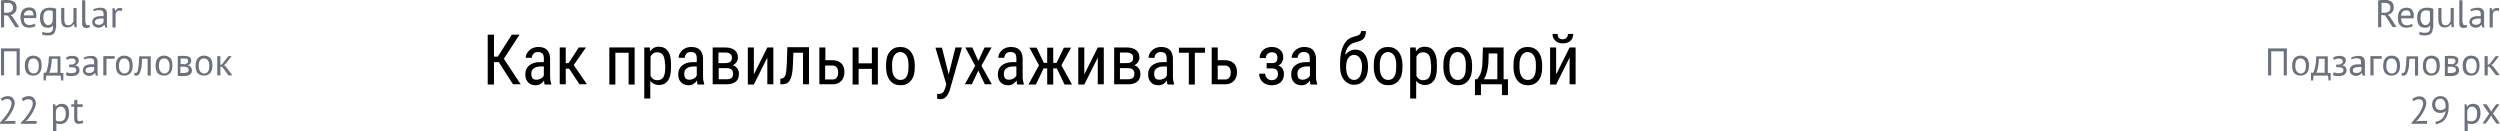 <?xml version="1.0" encoding="UTF-8"?> <!-- Generator: Adobe Illustrator 18.0.0, SVG Export Plug-In . SVG Version: 6.00 Build 0) --> <svg xmlns="http://www.w3.org/2000/svg" xmlns:xlink="http://www.w3.org/1999/xlink" id="Слой_1" x="0px" y="0px" viewBox="0 0 1038 54.5" xml:space="preserve"> <g> <g> <path fill="#6B717E" d="M0.4,0.2c0.4-0.1,0.9-0.1,1.4-0.2C2.3,0,2.8,0,3.2,0c0.5,0,1,0.1,1.4,0.2c0.4,0.1,0.8,0.3,1.2,0.5 s0.6,0.6,0.8,1s0.3,0.9,0.3,1.4c0,0.9-0.2,1.6-0.7,2.1S5.1,6.1,4.4,6.3l0.8,0.6l2.8,4.4H6.4L3.3,6.5L1.7,6.3v5.1H0.4V0.2z M3.2,1.2c-0.1,0-0.3,0-0.4,0c-0.1,0-0.3,0-0.4,0s-0.3,0-0.4,0s-0.2,0-0.3,0v4.1h1.2c0.7,0,1.3-0.2,1.8-0.5 c0.5-0.4,0.7-0.9,0.7-1.7c0-0.6-0.2-1-0.6-1.4C4.5,1.3,4,1.2,3.2,1.2z"></path> <path fill="#6B717E" d="M14.8,10.7c-0.3,0.3-0.7,0.5-1.2,0.6s-1,0.2-1.5,0.2c-0.6,0-1.1-0.1-1.6-0.3C10,11,9.7,10.7,9.4,10.4 C9.1,10,8.9,9.6,8.8,9.1C8.6,8.5,8.5,8,8.5,7.3c0-1.4,0.3-2.4,0.9-3.1c0.6-0.7,1.5-1.1,2.6-1.1c0.4,0,0.7,0,1.1,0.1 c0.4,0.1,0.7,0.2,1,0.5c0.3,0.2,0.5,0.5,0.7,1c0.2,0.4,0.3,1,0.3,1.6c0,0.4,0,0.7-0.1,1.2H9.9c0,0.5,0,0.9,0.1,1.2 c0.1,0.4,0.2,0.7,0.4,0.9c0.2,0.3,0.5,0.4,0.8,0.6c0.3,0.1,0.7,0.2,1.2,0.2c0.4,0,0.7-0.1,1.1-0.2s0.6-0.3,0.8-0.4L14.8,10.7z M12.1,4.3c-0.6,0-1.1,0.2-1.5,0.5C10.2,5.1,10,5.6,9.9,6.4h4c0-0.8-0.2-1.4-0.5-1.7S12.6,4.3,12.1,4.3z"></path> <path fill="#6B717E" d="M23.1,11.7c0,1-0.3,1.8-0.8,2.3c-0.5,0.5-1.4,0.7-2.4,0.7c-0.6,0-1.2,0-1.5-0.1c-0.4-0.1-0.7-0.2-1-0.3 l0.3-1.1c0.2,0.1,0.5,0.2,0.8,0.3c0.3,0.1,0.7,0.1,1.2,0.1c0.4,0,0.8,0,1.1-0.1s0.5-0.2,0.7-0.4c0.2-0.2,0.3-0.4,0.4-0.7 c0.1-0.3,0.1-0.6,0.1-1v-0.8h-0.1c-0.2,0.3-0.5,0.5-0.8,0.7s-0.8,0.2-1.3,0.2c-1.1,0-1.9-0.3-2.4-1c-0.5-0.7-0.8-1.7-0.8-3.1 c0-1.4,0.3-2.4,1-3.1c0.7-0.7,1.6-1.1,2.9-1.1c0.6,0,1.1,0,1.6,0.1c0.4,0.1,0.8,0.2,1.2,0.3V11.7z M19.9,10.4c0.5,0,1-0.1,1.3-0.4 c0.3-0.3,0.5-0.7,0.7-1.3V4.6c-0.4-0.2-1-0.3-1.6-0.3c-0.7,0-1.3,0.2-1.7,0.7c-0.4,0.5-0.6,1.3-0.6,2.3c0,0.4,0,0.9,0.1,1.2 c0.1,0.4,0.2,0.7,0.4,1c0.2,0.3,0.4,0.5,0.6,0.6C19.2,10.3,19.5,10.4,19.9,10.4z"></path> <path fill="#6B717E" d="M26.7,3.3v4.6c0,0.4,0,0.8,0.1,1.1s0.1,0.6,0.2,0.8c0.1,0.2,0.3,0.4,0.5,0.5s0.5,0.2,0.8,0.2 c0.3,0,0.5,0,0.8-0.1c0.2-0.1,0.4-0.2,0.6-0.4c0.2-0.2,0.3-0.3,0.5-0.6c0.1-0.2,0.2-0.4,0.3-0.7V3.3h1.3v5.7c0,0.4,0,0.8,0,1.2 c0,0.4,0.1,0.8,0.1,1.1H31l-0.3-1.3h-0.1c-0.2,0.4-0.6,0.8-1,1s-0.9,0.4-1.6,0.4c-0.4,0-0.8-0.1-1.1-0.2c-0.3-0.1-0.6-0.3-0.8-0.5 c-0.2-0.3-0.4-0.6-0.5-1c-0.1-0.4-0.2-1-0.2-1.6V3.3H26.7z"></path> <path fill="#6B717E" d="M35.6,9.4c0,0.4,0.1,0.6,0.2,0.8s0.3,0.2,0.5,0.2c0.1,0,0.3,0,0.4,0c0.2,0,0.3-0.1,0.5-0.1l0.1,1 c-0.2,0.1-0.4,0.2-0.7,0.2c-0.3,0.1-0.6,0.1-0.8,0.1c-0.5,0-0.9-0.1-1.2-0.4c-0.3-0.3-0.5-0.7-0.5-1.4V0.1h1.3V9.4z"></path> <path fill="#6B717E" d="M38.7,3.9c0.4-0.2,0.9-0.4,1.4-0.5s1.1-0.2,1.7-0.2c0.6,0,1,0.1,1.3,0.2s0.6,0.3,0.8,0.6 c0.2,0.2,0.3,0.5,0.4,0.8s0.1,0.6,0.1,0.9c0,0.6,0,1.3,0,1.9c0,0.6,0,1.2,0,1.7c0,0.4,0,0.8,0,1.1c0,0.4,0.1,0.7,0.2,1h-0.9 l-0.3-1.1h-0.1c-0.1,0.1-0.2,0.3-0.4,0.4c-0.1,0.1-0.3,0.3-0.5,0.4c-0.2,0.1-0.4,0.2-0.7,0.3c-0.3,0.1-0.6,0.1-0.9,0.1 s-0.7-0.1-1-0.2s-0.5-0.3-0.8-0.5c-0.2-0.2-0.4-0.4-0.5-0.7c-0.1-0.3-0.2-0.6-0.2-0.9c0-0.5,0.1-0.9,0.3-1.2 c0.2-0.3,0.5-0.6,0.8-0.8c0.3-0.2,0.8-0.3,1.2-0.4s1-0.1,1.6-0.1c0.1,0,0.3,0,0.4,0s0.3,0,0.4,0c0-0.3,0-0.6,0-0.9 c0-0.6-0.1-1-0.4-1.2c-0.2-0.2-0.7-0.4-1.3-0.4c-0.2,0-0.4,0-0.6,0s-0.4,0.1-0.6,0.1s-0.4,0.1-0.6,0.2s-0.4,0.2-0.5,0.2L38.7,3.9z M41,10.3c0.3,0,0.6,0,0.8-0.1c0.2-0.1,0.4-0.2,0.6-0.3c0.2-0.1,0.3-0.3,0.4-0.4s0.2-0.3,0.2-0.4V7.7c-0.1,0-0.3,0-0.5,0 c-0.2,0-0.3,0-0.5,0c-0.3,0-0.7,0-1,0.1c-0.3,0-0.6,0.1-0.8,0.2c-0.2,0.1-0.4,0.2-0.6,0.4c-0.1,0.2-0.2,0.4-0.2,0.7 c0,0.4,0.1,0.7,0.4,0.9C40.2,10.2,40.6,10.3,41,10.3z"></path> <path fill="#6B717E" d="M50.5,4.6c-0.3-0.1-0.6-0.2-0.9-0.2c-0.5,0-0.8,0.1-1.1,0.4s-0.4,0.6-0.5,1v5.6h-1.3v-8h0.9l0.2,1H48 c0.2-0.4,0.4-0.6,0.7-0.8c0.3-0.2,0.6-0.3,1.1-0.3c0.3,0,0.7,0.1,1,0.2L50.5,4.6z"></path> <path fill="#6B717E" d="M6.9,21.3H1.7v10H0.4V20.1h7.8v11.2H6.9V21.3z"></path> <path fill="#6B717E" d="M10.3,27.3c0-1.4,0.3-2.4,0.9-3.1c0.6-0.7,1.5-1.1,2.6-1.1c0.6,0,1.1,0.1,1.6,0.3c0.4,0.2,0.8,0.5,1.1,0.8 s0.5,0.8,0.6,1.3s0.2,1.1,0.2,1.7c0,1.4-0.3,2.4-0.9,3.1c-0.6,0.7-1.5,1.1-2.6,1.1c-0.6,0-1.1-0.1-1.6-0.3 c-0.4-0.2-0.8-0.5-1.1-0.8c-0.3-0.4-0.5-0.8-0.6-1.3C10.4,28.5,10.3,28,10.3,27.3z M11.7,27.3c0,0.4,0,0.8,0.1,1.2s0.2,0.7,0.4,1 c0.2,0.3,0.4,0.5,0.7,0.7c0.3,0.2,0.6,0.3,1,0.3c1.5,0,2.2-1,2.2-3.1c0-0.4,0-0.8-0.1-1.2c-0.1-0.4-0.2-0.7-0.4-1 c-0.2-0.3-0.4-0.5-0.7-0.7c-0.3-0.2-0.6-0.2-1-0.2C12.4,24.2,11.7,25.3,11.7,27.3z"></path> <path fill="#6B717E" d="M26.3,33.4h-0.9l-0.2-2h-6l-0.2,2h-0.9v-3.2h0.9c0.1-0.1,0.2-0.3,0.3-0.6s0.3-0.7,0.4-1.3 c0.1-0.5,0.3-1.2,0.4-2c0.1-0.8,0.2-1.8,0.2-2.9h4.8v6.9h1.2V33.4z M23.9,30.2v-5.8h-2.4c0,0.4-0.1,0.9-0.1,1.5 c-0.1,0.5-0.1,1.1-0.2,1.6c-0.1,0.5-0.2,1-0.3,1.5c-0.1,0.5-0.3,0.9-0.5,1.2H23.9z"></path> <path fill="#6B717E" d="M28.7,27.8v-1h1.1c0.2,0,0.4,0,0.6-0.1c0.2-0.1,0.4-0.2,0.5-0.3c0.1-0.1,0.3-0.2,0.4-0.4 c0.1-0.2,0.1-0.3,0.1-0.5c0-0.4-0.1-0.7-0.4-0.9c-0.3-0.2-0.7-0.3-1.3-0.3c-0.4,0-0.8,0.1-1.1,0.2c-0.3,0.1-0.6,0.2-0.8,0.4 l-0.4-1c0.3-0.2,0.7-0.3,1.1-0.5s0.9-0.2,1.5-0.2c1.8,0,2.7,0.7,2.7,2c0,0.4-0.1,0.7-0.4,1.1c-0.2,0.4-0.6,0.6-1,0.8v0.1 c0.6,0.1,1.1,0.3,1.3,0.7c0.3,0.3,0.4,0.8,0.4,1.3c0,0.3-0.1,0.7-0.2,0.9s-0.3,0.5-0.6,0.8c-0.3,0.2-0.6,0.4-1,0.5 s-0.9,0.2-1.5,0.2c-0.5,0-1,0-1.4-0.1c-0.4-0.1-0.7-0.2-1-0.4l0.4-1.1c0.2,0.1,0.5,0.2,0.9,0.3s0.7,0.1,1.1,0.1 c0.7,0,1.1-0.1,1.5-0.3c0.3-0.2,0.5-0.6,0.5-1c0-0.4-0.2-0.7-0.5-0.9c-0.3-0.2-0.8-0.3-1.6-0.3H28.7z"></path> <path fill="#6B717E" d="M34.8,23.9c0.4-0.2,0.9-0.4,1.4-0.5s1.1-0.2,1.7-0.2c0.6,0,1,0.1,1.3,0.2s0.6,0.3,0.8,0.6 c0.2,0.2,0.3,0.5,0.4,0.8s0.1,0.6,0.1,0.9c0,0.6,0,1.3,0,1.9c0,0.6,0,1.2,0,1.7c0,0.4,0,0.8,0,1.1c0,0.4,0.1,0.7,0.2,1h-0.9 l-0.3-1.1h-0.1c-0.1,0.1-0.2,0.3-0.4,0.4c-0.1,0.1-0.3,0.3-0.5,0.4c-0.2,0.1-0.4,0.2-0.7,0.3c-0.3,0.1-0.6,0.1-0.9,0.1 s-0.7-0.1-1-0.2s-0.5-0.3-0.8-0.5c-0.2-0.2-0.4-0.4-0.5-0.7c-0.1-0.3-0.2-0.6-0.2-0.9c0-0.5,0.1-0.9,0.3-1.2 c0.2-0.3,0.5-0.6,0.8-0.8c0.3-0.2,0.8-0.3,1.2-0.4s1-0.1,1.6-0.1c0.1,0,0.3,0,0.4,0s0.3,0,0.4,0c0-0.3,0-0.6,0-0.9 c0-0.6-0.1-1-0.4-1.2c-0.2-0.2-0.7-0.4-1.3-0.4c-0.2,0-0.4,0-0.6,0s-0.4,0.1-0.6,0.1s-0.4,0.1-0.6,0.2s-0.4,0.2-0.5,0.2L34.8,23.9 z M37.1,30.3c0.3,0,0.6,0,0.8-0.1c0.2-0.1,0.4-0.2,0.6-0.3c0.2-0.1,0.3-0.3,0.4-0.4s0.2-0.3,0.2-0.4v-1.3c-0.1,0-0.3,0-0.5,0 c-0.2,0-0.3,0-0.5,0c-0.3,0-0.7,0-1,0.1c-0.3,0-0.6,0.1-0.8,0.2c-0.2,0.1-0.4,0.2-0.6,0.4c-0.1,0.2-0.2,0.4-0.2,0.7 c0,0.4,0.1,0.7,0.4,0.9C36.4,30.2,36.7,30.3,37.1,30.3z"></path> <path fill="#6B717E" d="M47.6,24.4h-3.4v6.9h-1.3v-8h4.7V24.4z"></path> <path fill="#6B717E" d="M48.1,27.3c0-1.4,0.3-2.4,0.9-3.1c0.6-0.7,1.5-1.1,2.6-1.1c0.6,0,1.1,0.1,1.6,0.3c0.4,0.2,0.8,0.5,1.1,0.8 s0.5,0.8,0.6,1.3s0.2,1.1,0.2,1.7c0,1.4-0.3,2.4-0.9,3.1c-0.6,0.7-1.5,1.1-2.6,1.1c-0.6,0-1.1-0.1-1.6-0.3 c-0.4-0.2-0.8-0.5-1.1-0.8c-0.3-0.4-0.5-0.8-0.6-1.3C48.2,28.5,48.1,28,48.1,27.3z M49.4,27.3c0,0.4,0,0.8,0.1,1.2s0.2,0.7,0.4,1 c0.2,0.3,0.4,0.5,0.7,0.7c0.3,0.2,0.6,0.3,1,0.3c1.5,0,2.2-1,2.2-3.1c0-0.4,0-0.8-0.1-1.2c-0.1-0.4-0.2-0.7-0.4-1 c-0.2-0.3-0.4-0.5-0.7-0.7c-0.3-0.2-0.6-0.2-1-0.2C50.2,24.2,49.4,25.3,49.4,27.3z"></path> <path fill="#6B717E" d="M61.3,24.4H59c0,0.4-0.1,0.9-0.1,1.4c0,0.5-0.1,1-0.1,1.6s-0.1,1-0.3,1.5c-0.1,0.5-0.2,0.9-0.4,1.3 c-0.2,0.4-0.4,0.7-0.6,0.9c-0.2,0.2-0.5,0.3-0.9,0.3c-0.2,0-0.4,0-0.5,0s-0.3-0.1-0.4-0.1l0.2-1.1c0.1,0,0.3,0.1,0.4,0.1 c0.2,0,0.4-0.1,0.6-0.3c0.2-0.2,0.3-0.5,0.4-1c0.1-0.5,0.2-1.2,0.3-2.1c0.1-0.9,0.1-2.1,0.2-3.5h4.8v8h-1.3V24.4z"></path> <path fill="#6B717E" d="M64.6,27.3c0-1.4,0.3-2.4,0.9-3.1c0.6-0.7,1.5-1.1,2.6-1.1c0.6,0,1.1,0.1,1.6,0.3c0.4,0.2,0.8,0.5,1.1,0.8 s0.5,0.8,0.6,1.3s0.2,1.1,0.2,1.7c0,1.4-0.3,2.4-0.9,3.1c-0.6,0.7-1.5,1.1-2.6,1.1c-0.6,0-1.1-0.1-1.6-0.3 c-0.4-0.2-0.8-0.5-1.1-0.8C65.2,30,65,29.6,64.8,29C64.7,28.5,64.6,28,64.6,27.3z M66,27.3c0,0.4,0,0.8,0.1,1.2s0.2,0.7,0.4,1 c0.2,0.3,0.4,0.5,0.7,0.7c0.3,0.2,0.6,0.3,1,0.3c1.5,0,2.2-1,2.2-3.1c0-0.4,0-0.8-0.1-1.2c-0.1-0.4-0.2-0.7-0.4-1 c-0.2-0.3-0.4-0.5-0.7-0.7c-0.3-0.2-0.6-0.2-1-0.2C66.7,24.2,66,25.3,66,27.3z"></path> <path fill="#6B717E" d="M73.7,23.3c0.4,0,0.8,0,1.2-0.1c0.4,0,0.9,0,1.5,0c1.1,0,1.8,0.2,2.3,0.5c0.5,0.3,0.7,0.8,0.7,1.5 c0,0.4-0.1,0.7-0.3,1.1s-0.6,0.6-1.1,0.8v0.1c0.6,0.1,1.1,0.3,1.3,0.7s0.4,0.7,0.4,1.3c0,0.8-0.3,1.4-0.9,1.8 c-0.6,0.4-1.5,0.6-2.7,0.6c-0.4,0-0.9,0-1.2,0c-0.4,0-0.8-0.1-1.1-0.1V23.3z M76.5,26.7c0.2,0,0.4,0,0.6-0.1 c0.2-0.1,0.3-0.2,0.5-0.3c0.1-0.1,0.3-0.2,0.4-0.4c0.1-0.1,0.1-0.3,0.1-0.5c0-0.4-0.1-0.7-0.4-0.9c-0.3-0.2-0.7-0.2-1.3-0.2 c-0.3,0-0.6,0-0.8,0c-0.2,0-0.4,0-0.6,0v2.3H76.5z M74.9,30.3c0.2,0,0.4,0,0.6,0c0.2,0,0.4,0,0.7,0c0.7,0,1.2-0.1,1.6-0.3 c0.3-0.2,0.5-0.5,0.5-1c0-0.4-0.1-0.7-0.4-0.9s-0.8-0.4-1.6-0.4h-1.4V30.3z"></path> <path fill="#6B717E" d="M81.2,27.3c0-1.4,0.3-2.4,0.9-3.1c0.6-0.7,1.5-1.1,2.6-1.1c0.6,0,1.1,0.1,1.6,0.3c0.4,0.2,0.8,0.5,1.1,0.8 s0.5,0.8,0.6,1.3s0.2,1.1,0.2,1.7c0,1.4-0.3,2.4-0.9,3.1c-0.6,0.7-1.5,1.1-2.6,1.1c-0.6,0-1.1-0.1-1.6-0.3 c-0.4-0.2-0.8-0.5-1.1-0.8c-0.3-0.4-0.5-0.8-0.6-1.3C81.3,28.5,81.2,28,81.2,27.3z M82.5,27.3c0,0.4,0,0.8,0.1,1.2s0.2,0.7,0.4,1 c0.2,0.3,0.4,0.5,0.7,0.7c0.3,0.2,0.6,0.3,1,0.3c1.5,0,2.2-1,2.2-3.1c0-0.4,0-0.8-0.1-1.2c-0.1-0.4-0.2-0.7-0.4-1 c-0.2-0.3-0.4-0.5-0.7-0.7c-0.3-0.2-0.6-0.2-1-0.2C83.3,24.2,82.5,25.3,82.5,27.3z"></path> <path fill="#6B717E" d="M92.2,27.7h-0.7v3.6h-1.3v-8h1.3v3.6l0.7-0.2l2.6-3.4h1.4l-2.5,3.2L93,27.1l0.8,0.6l2.7,3.6h-1.6 L92.2,27.7z"></path> <path fill="#6B717E" d="M6.1,42.7c0,0.6-0.1,1.1-0.3,1.7S5.4,45.6,5,46.2c-0.3,0.6-0.7,1.2-1.1,1.8s-0.8,1.1-1.2,1.6l-0.8,0.7v0.1 l1-0.2h3.5v1.2H0v-0.5c0.2-0.2,0.5-0.5,0.8-0.9s0.7-0.8,1-1.2s0.7-0.9,1.1-1.4c0.3-0.5,0.7-1,0.9-1.5c0.3-0.5,0.5-1,0.7-1.5 c0.2-0.5,0.3-1,0.3-1.4c0-0.5-0.1-1-0.4-1.3S3.6,41.1,3,41.1c-0.4,0-0.8,0.1-1.2,0.2c-0.4,0.2-0.7,0.4-1,0.6L0.3,41 c0.4-0.3,0.8-0.6,1.3-0.8c0.5-0.2,1.1-0.3,1.6-0.3c0.5,0,0.9,0.1,1.2,0.2c0.4,0.1,0.7,0.3,0.9,0.6c0.2,0.2,0.4,0.5,0.6,0.9 S6.1,42.3,6.1,42.7z"></path> <path fill="#6B717E" d="M14.9,42.7c0,0.6-0.1,1.1-0.3,1.7s-0.5,1.2-0.8,1.8c-0.3,0.6-0.7,1.2-1.1,1.8s-0.8,1.1-1.2,1.6l-0.8,0.7 v0.1l1-0.2h3.5v1.2H8.7v-0.5C9,50.6,9.2,50.3,9.6,50s0.7-0.8,1-1.2s0.7-0.9,1.1-1.4c0.3-0.5,0.7-1,0.9-1.5c0.3-0.5,0.5-1,0.7-1.5 c0.2-0.5,0.3-1,0.3-1.4c0-0.5-0.1-1-0.4-1.3s-0.8-0.5-1.4-0.5c-0.4,0-0.8,0.1-1.2,0.2c-0.4,0.2-0.7,0.4-1,0.6L9,41 c0.4-0.3,0.8-0.6,1.3-0.8c0.5-0.2,1.1-0.3,1.6-0.3c0.5,0,0.9,0.1,1.2,0.2c0.4,0.1,0.7,0.3,0.9,0.6c0.2,0.2,0.4,0.5,0.6,0.9 S14.9,42.3,14.9,42.7z"></path> <path fill="#6B717E" d="M22,43.3h0.9l0.2,1h0.1c0.2-0.4,0.6-0.7,1-0.9c0.4-0.2,0.8-0.3,1.3-0.3c1.1,0,1.9,0.3,2.4,0.9 c0.5,0.6,0.8,1.7,0.8,3.1c0,0.7-0.1,1.3-0.3,1.8c-0.2,0.5-0.4,1-0.7,1.4c-0.3,0.4-0.7,0.7-1.2,0.9c-0.5,0.2-1,0.3-1.5,0.3 c-0.4,0-0.7,0-0.9-0.1s-0.5-0.1-0.7-0.2v3.3H22V43.3z M25.2,44.3c-0.5,0-1,0.1-1.3,0.4c-0.3,0.3-0.5,0.7-0.7,1.3v4 c0.2,0.1,0.4,0.3,0.7,0.3c0.2,0.1,0.6,0.1,1,0.1c0.7,0,1.3-0.3,1.8-0.8c0.4-0.5,0.6-1.4,0.6-2.4c0-0.4,0-0.8-0.1-1.2 c-0.1-0.4-0.2-0.7-0.4-0.9c-0.2-0.2-0.4-0.4-0.6-0.6C25.9,44.3,25.6,44.3,25.2,44.3z"></path> <path fill="#6B717E" d="M29.6,43.3h1.2v-1.6l1.3-0.4v2h2.2v1.1h-2.2v4.4c0,0.6,0.1,0.9,0.2,1.2c0.1,0.2,0.4,0.3,0.7,0.3 c0.3,0,0.5,0,0.7-0.1c0.2-0.1,0.4-0.1,0.6-0.2l0.3,1c-0.3,0.1-0.6,0.3-0.9,0.3c-0.3,0.1-0.7,0.1-1.1,0.1c-0.7,0-1.1-0.2-1.4-0.6 c-0.3-0.4-0.4-1-0.4-1.8v-4.7h-1.2V43.3z"></path> </g> <g> <path d="M207.1,25.8h-2v9.3h-2.6V14.4h2.6v9.1h1.6l5.8-9.1h3.2l-6.5,10l7,10.6H213L207.1,25.8z"></path> <path d="M226.2,35.1c-0.2-0.3-0.3-0.9-0.3-1.7c-0.9,1.3-2,2-3.4,2c-1.4,0-2.5-0.4-3.2-1.2c-0.8-0.8-1.2-1.9-1.2-3.3 c0-1.6,0.5-2.8,1.6-3.7c1.1-0.9,2.5-1.4,4.3-1.4h1.8v-1.6c0-0.9-0.2-1.6-0.6-2c-0.4-0.4-1-0.6-1.9-0.6c-0.8,0-1.4,0.2-1.8,0.7 s-0.7,1-0.7,1.7h-2.5c0-0.8,0.2-1.5,0.7-2.2s1.1-1.3,1.9-1.7c0.8-0.4,1.7-0.6,2.6-0.6c1.6,0,2.8,0.4,3.6,1.2 c0.8,0.8,1.2,1.9,1.3,3.4v7.7c0,1.2,0.2,2.2,0.5,3.1v0.2H226.2z M222.8,33.1c0.6,0,1.2-0.2,1.8-0.5s1-0.8,1.2-1.3v-3.7h-1.4 c-1.2,0-2.1,0.3-2.8,0.8s-1,1.2-1,2.2c0,0.9,0.2,1.5,0.5,1.9S222,33.1,222.8,33.1z"></path> <path d="M236.3,28.5h-1.4v6.5h-2.5V19.7h2.5v6.5h1.2l4.2-6.5h3l-5.1,7.3l5.5,8h-3.1L236.3,28.5z"></path> <path d="M263.5,35.1H261V21.9h-5.5v13.2H253V19.7h10.5V35.1z"></path> <path d="M278.6,28.1c0,2.4-0.4,4.2-1.3,5.4c-0.9,1.2-2.1,1.8-3.7,1.8c-1.5,0-2.7-0.6-3.6-1.7v7.3h-2.5V19.7h2.3l0.1,1.7 c0.8-1.3,2-2,3.6-2c1.7,0,2.9,0.6,3.8,1.8s1.3,2.9,1.3,5.3V28.1z M276.1,26.7c0-1.7-0.3-3-0.8-3.8s-1.4-1.2-2.5-1.2 c-1.2,0-2.1,0.6-2.7,1.8v8c0.6,1.2,1.5,1.8,2.8,1.8c1.1,0,2-0.4,2.5-1.2c0.5-0.8,0.8-2.1,0.8-3.7V26.7z"></path> <path d="M289.7,35.1c-0.2-0.3-0.3-0.9-0.3-1.7c-0.9,1.3-2,2-3.4,2c-1.4,0-2.5-0.4-3.2-1.2c-0.8-0.8-1.2-1.9-1.2-3.3 c0-1.6,0.5-2.8,1.6-3.7c1.1-0.9,2.5-1.4,4.3-1.4h1.8v-1.6c0-0.9-0.2-1.6-0.6-2c-0.4-0.4-1-0.6-1.9-0.6c-0.8,0-1.4,0.2-1.8,0.7 s-0.7,1-0.7,1.7h-2.5c0-0.8,0.2-1.5,0.7-2.2s1.1-1.3,1.9-1.7c0.8-0.4,1.7-0.6,2.6-0.6c1.6,0,2.8,0.4,3.6,1.2 c0.8,0.8,1.2,1.9,1.3,3.4v7.7c0,1.2,0.2,2.2,0.5,3.1v0.2H289.7z M286.3,33.1c0.6,0,1.2-0.2,1.8-0.5s1-0.8,1.2-1.3v-3.7h-1.4 c-1.2,0-2.1,0.3-2.8,0.8s-1,1.2-1,2.2c0,0.9,0.2,1.5,0.5,1.9S285.5,33.1,286.3,33.1z"></path> <path d="M295.9,35.1V19.7h5.1c1.8,0,3.1,0.4,4,1.1s1.4,1.8,1.4,3.1c0,0.7-0.2,1.3-0.6,1.9s-0.9,1-1.6,1.3c0.8,0.2,1.4,0.6,1.9,1.3 c0.5,0.6,0.7,1.4,0.7,2.3c0,1.4-0.4,2.5-1.3,3.2c-0.9,0.7-2.1,1.1-3.7,1.1H295.9z M298.4,26.2h2.6c2,0,2.9-0.7,2.9-2.2 c0-1.4-0.9-2.2-2.8-2.2h-2.8V26.2z M298.4,28.3v4.6h3.5c1.7,0,2.5-0.8,2.5-2.3c0-1.5-0.9-2.3-2.6-2.3H298.4z"></path> <path d="M318.6,19.7h2.5v15.3h-2.5V23.9L313,35.1h-2.5V19.7h2.5v11.2L318.6,19.7z"></path> <path d="M335.9,19.7v15.3h-2.5V21.9h-4l-0.2,5.2c-0.1,2.9-0.5,4.9-1.2,6.1c-0.6,1.2-1.7,1.8-3.1,1.8H324v-2.3l0.6-0.1 c0.7-0.1,1.2-0.6,1.5-1.4c0.3-0.8,0.5-2.5,0.6-5l0.2-6.6H335.9z"></path> <path d="M342.6,25h3.2c1.5,0,2.6,0.5,3.5,1.3s1.3,2.1,1.3,3.6s-0.4,2.8-1.3,3.7c-0.9,0.9-2,1.4-3.5,1.4h-5.6V19.7h2.5V25z M342.6,27.2v5.8h3.1c0.7,0,1.3-0.2,1.7-0.8c0.4-0.5,0.6-1.2,0.6-2.1c0-0.9-0.2-1.6-0.6-2.1s-1-0.8-1.7-0.8H342.6z"></path> <path d="M364.5,35.1H362v-6.5h-5.5v6.5h-2.5V19.7h2.5v6.6h5.5v-6.6h2.5V35.1z"></path> <path d="M367.9,26.7c0-2.2,0.5-4,1.6-5.3c1.1-1.3,2.5-1.9,4.3-1.9s3.2,0.6,4.3,1.9c1.1,1.3,1.6,3,1.7,5.2v1.6c0,2.2-0.5,4-1.6,5.3 c-1.1,1.3-2.5,1.9-4.3,1.9c-1.8,0-3.2-0.6-4.3-1.9c-1.1-1.3-1.6-3-1.7-5.1V26.7z M370.4,28.1c0,1.6,0.3,2.8,0.9,3.7 c0.6,0.9,1.5,1.4,2.5,1.4c2.2,0,3.3-1.6,3.4-4.8v-1.7c0-1.6-0.3-2.8-0.9-3.7s-1.5-1.4-2.5-1.4c-1,0-1.9,0.5-2.5,1.4 c-0.6,0.9-0.9,2.1-0.9,3.7V28.1z"></path> <path d="M393.9,30.9l2.8-11.2h2.7l-5,17.5c-0.4,1.3-0.9,2.3-1.6,3s-1.5,1-2.4,1c-0.3,0-0.8-0.1-1.3-0.2v-2.1l0.6,0.1 c0.7,0,1.3-0.2,1.7-0.5c0.4-0.3,0.7-0.9,1-1.8l0.5-1.7l-4.5-15.2h2.7L393.9,30.9z"></path> <path d="M406.2,25.3l2.6-5.6h2.9l-4.2,7.6l4.3,7.7h-2.9l-2.7-5.7l-2.7,5.7h-2.9l4.3-7.7l-4.1-7.6h2.9L406.2,25.3z"></path> <path d="M422.4,35.1c-0.2-0.3-0.3-0.9-0.3-1.7c-0.9,1.3-2,2-3.4,2c-1.4,0-2.5-0.4-3.2-1.2c-0.8-0.8-1.2-1.9-1.2-3.3 c0-1.6,0.5-2.8,1.6-3.7c1.1-0.9,2.5-1.4,4.3-1.4h1.8v-1.6c0-0.9-0.2-1.6-0.6-2c-0.4-0.4-1-0.6-1.9-0.6c-0.8,0-1.4,0.2-1.8,0.7 s-0.7,1-0.7,1.7h-2.5c0-0.8,0.2-1.5,0.7-2.2s1.1-1.3,1.9-1.7c0.8-0.4,1.7-0.6,2.6-0.6c1.6,0,2.8,0.4,3.6,1.2 c0.8,0.8,1.2,1.9,1.3,3.4v7.7c0,1.2,0.2,2.2,0.5,3.1v0.2H422.4z M419,33.1c0.6,0,1.2-0.2,1.8-0.5s1-0.8,1.2-1.3v-3.7h-1.4 c-1.2,0-2.1,0.3-2.8,0.8s-1,1.2-1,2.2c0,0.9,0.2,1.5,0.5,1.9S418.2,33.1,419,33.1z"></path> <path d="M438.8,28.4h-1.5v6.7h-2.5v-6.7h-1.5l-3.2,6.7H427l4.4-8l-4-7.3h3l3,6.3h1.4v-6.3h2.5v6.3h1.4l3-6.3h3l-4,7.3l4.4,8H442 L438.8,28.4z"></path> <path d="M455.8,19.7h2.5v15.3h-2.5V23.9l-5.6,11.2h-2.5V19.7h2.5v11.2L455.8,19.7z"></path> <path d="M462.6,35.1V19.7h5.1c1.8,0,3.1,0.4,4,1.1s1.4,1.8,1.4,3.1c0,0.7-0.2,1.3-0.6,1.9s-0.9,1-1.6,1.3c0.8,0.2,1.4,0.6,1.9,1.3 c0.5,0.6,0.7,1.4,0.7,2.3c0,1.4-0.4,2.5-1.3,3.2c-0.9,0.7-2.1,1.1-3.7,1.1H462.6z M465,26.2h2.6c2,0,2.9-0.7,2.9-2.2 c0-1.4-0.9-2.2-2.8-2.2H465V26.2z M465,28.3v4.6h3.5c1.7,0,2.5-0.8,2.5-2.3c0-1.5-0.9-2.3-2.6-2.3H465z"></path> <path d="M484.8,35.1c-0.2-0.3-0.3-0.9-0.3-1.7c-0.9,1.3-2,2-3.4,2c-1.4,0-2.5-0.4-3.2-1.2c-0.8-0.8-1.2-1.9-1.2-3.3 c0-1.6,0.5-2.8,1.6-3.7c1.1-0.9,2.5-1.4,4.3-1.4h1.8v-1.6c0-0.9-0.2-1.6-0.6-2c-0.4-0.4-1-0.6-1.9-0.6c-0.8,0-1.4,0.2-1.8,0.7 c-0.5,0.4-0.7,1-0.7,1.7h-2.5c0-0.8,0.2-1.5,0.7-2.2c0.5-0.7,1.1-1.3,1.9-1.7c0.8-0.4,1.7-0.6,2.6-0.6c1.6,0,2.8,0.4,3.6,1.2 c0.8,0.8,1.2,1.9,1.3,3.4v7.7c0,1.2,0.2,2.2,0.5,3.1v0.2H484.8z M481.5,33.1c0.6,0,1.2-0.2,1.8-0.5c0.6-0.3,1-0.8,1.2-1.3v-3.7 H483c-1.2,0-2.1,0.3-2.8,0.8s-1,1.2-1,2.2c0,0.9,0.2,1.5,0.5,1.9S480.6,33.1,481.5,33.1z"></path> <path d="M500.3,21.9h-4.2v13.2h-2.5V21.9h-4.1v-2.1h10.8V21.9z"></path> <path d="M505.6,25h3.2c1.5,0,2.6,0.5,3.5,1.3s1.3,2.1,1.3,3.6s-0.4,2.8-1.3,3.7c-0.9,0.9-2,1.4-3.5,1.4h-5.7V19.7h2.5V25z M505.6,27.2v5.8h3.1c0.7,0,1.3-0.2,1.7-0.8c0.4-0.5,0.6-1.2,0.6-2.1c0-0.9-0.2-1.6-0.6-2.1s-1-0.8-1.7-0.8H505.6z"></path> <path d="M532.8,23.9c0,0.7-0.2,1.3-0.5,1.9c-0.3,0.6-0.8,1-1.5,1.4c1.5,0.6,2.3,1.8,2.3,3.6c0,1.4-0.5,2.5-1.4,3.4 c-0.9,0.8-2.2,1.2-3.7,1.2c-1.5,0-2.7-0.4-3.7-1.3c-1-0.9-1.5-2-1.5-3.5h2.5c0,0.8,0.3,1.4,0.8,1.9s1.1,0.8,1.9,0.8 c0.8,0,1.4-0.2,1.9-0.7c0.5-0.5,0.7-1.1,0.7-1.8c0-0.9-0.2-1.5-0.6-1.8c-0.4-0.4-1-0.6-1.8-0.6h-2.3v-2.2h2.5c1.3,0,2-0.8,2-2.2 c0-0.7-0.2-1.3-0.6-1.7c-0.4-0.4-1-0.6-1.7-0.6c-0.7,0-1.3,0.2-1.8,0.7c-0.5,0.5-0.7,1-0.7,1.7H523c0-1.3,0.5-2.4,1.4-3.3 c0.9-0.8,2.1-1.3,3.6-1.3c1.5,0,2.7,0.4,3.5,1.2C532.4,21.4,532.8,22.5,532.8,23.9z"></path> <path d="M544.2,35.1c-0.2-0.3-0.3-0.9-0.3-1.7c-0.9,1.3-2,2-3.4,2c-1.4,0-2.5-0.4-3.2-1.2c-0.8-0.8-1.2-1.9-1.2-3.3 c0-1.6,0.5-2.8,1.6-3.7c1.1-0.9,2.5-1.4,4.3-1.4h1.8v-1.6c0-0.9-0.2-1.6-0.6-2c-0.4-0.4-1-0.6-1.9-0.6c-0.8,0-1.4,0.2-1.8,0.7 c-0.5,0.4-0.7,1-0.7,1.7h-2.5c0-0.8,0.2-1.5,0.7-2.2c0.5-0.7,1.1-1.3,1.9-1.7c0.8-0.4,1.7-0.6,2.6-0.6c1.6,0,2.8,0.4,3.6,1.2 c0.8,0.8,1.2,1.9,1.3,3.4v7.7c0,1.2,0.2,2.2,0.5,3.1v0.2H544.2z M540.9,33.1c0.6,0,1.2-0.2,1.8-0.5c0.6-0.3,1-0.8,1.2-1.3v-3.7 h-1.4c-1.2,0-2.1,0.3-2.8,0.8s-1,1.2-1,2.2c0,0.9,0.2,1.5,0.5,1.9S540.1,33.1,540.9,33.1z"></path> <path d="M562.7,20.6c1.6,0,2.9,0.6,3.9,1.9s1.4,3,1.4,5.1v0.2c0,2.3-0.5,4.1-1.6,5.4c-1.1,1.4-2.5,2-4.2,2c-1.7,0-3.1-0.7-4.2-2.1 c-1.1-1.4-1.6-3.2-1.6-5.5v-1.3c0-3.2,0.5-5.7,1.5-7.6s2.4-3.1,4.4-3.5c1.1-0.3,1.9-0.6,2.2-0.9c0.4-0.3,0.6-0.8,0.6-1.4h2l0,0.6 c-0.1,1.9-1,3.1-2.7,3.6l-1.7,0.5c-1.2,0.3-2.2,0.9-2.9,1.8c-0.7,0.9-1.1,2-1.3,3.4C559.7,21.4,561.1,20.6,562.7,20.6z M562.2,22.8c-1,0-1.8,0.4-2.4,1.3c-0.6,0.8-0.9,2.1-0.9,3.8c0,1.7,0.3,3,0.9,3.9c0.6,0.9,1.4,1.4,2.4,1.4s1.8-0.5,2.4-1.4 c0.6-1,0.9-2.4,0.9-4.2c0-1.5-0.3-2.6-0.9-3.5C564,23.2,563.2,22.8,562.2,22.8z"></path> <path d="M570.4,26.7c0-2.2,0.5-4,1.6-5.3s2.5-1.9,4.3-1.9s3.2,0.6,4.3,1.9s1.6,3,1.7,5.2v1.6c0,2.2-0.5,4-1.6,5.3 c-1.1,1.3-2.5,1.9-4.3,1.9c-1.8,0-3.2-0.6-4.3-1.9c-1.1-1.3-1.6-3-1.7-5.1V26.7z M572.9,28.1c0,1.6,0.3,2.8,0.9,3.7 s1.5,1.4,2.5,1.4c2.2,0,3.3-1.6,3.4-4.8v-1.7c0-1.6-0.3-2.8-0.9-3.7s-1.5-1.4-2.5-1.4c-1,0-1.9,0.5-2.5,1.4s-0.9,2.1-0.9,3.7V28.1 z"></path> <path d="M596.6,28.1c0,2.4-0.4,4.2-1.3,5.4s-2.1,1.8-3.7,1.8c-1.5,0-2.7-0.6-3.6-1.7v7.3h-2.5V19.7h2.3l0.1,1.7c0.8-1.3,2-2,3.6-2 c1.7,0,2.9,0.6,3.8,1.8c0.8,1.2,1.3,2.9,1.3,5.3V28.1z M594.1,26.7c0-1.7-0.3-3-0.8-3.8s-1.4-1.2-2.5-1.2c-1.2,0-2.1,0.6-2.7,1.8 v8c0.6,1.2,1.5,1.8,2.8,1.8c1.1,0,2-0.4,2.5-1.2s0.8-2.1,0.8-3.7V26.7z"></path> <path d="M599.3,26.7c0-2.2,0.5-4,1.6-5.3s2.5-1.9,4.3-1.9s3.2,0.6,4.3,1.9s1.6,3,1.7,5.2v1.6c0,2.2-0.5,4-1.6,5.3 c-1.1,1.3-2.5,1.9-4.3,1.9c-1.8,0-3.2-0.6-4.3-1.9c-1.1-1.3-1.6-3-1.7-5.1V26.7z M601.8,28.1c0,1.6,0.3,2.8,0.9,3.7 s1.5,1.4,2.5,1.4c2.2,0,3.3-1.6,3.4-4.8v-1.7c0-1.6-0.3-2.8-0.9-3.7s-1.5-1.4-2.5-1.4c-1,0-1.9,0.5-2.5,1.4s-0.9,2.1-0.9,3.7V28.1 z"></path> <path d="M613.3,32.9l0.8-1.1c0.8-1.2,1.3-3.1,1.4-5.5l0.2-6.6h8.6v13.2h1.8v6.6h-2.5v-4.5h-8.7v4.5h-2.5l0-6.6H613.3z M616.1,32.9 h5.6V22.2h-3.6l-0.1,3.7C617.8,28.9,617.2,31.2,616.1,32.9z"></path> <path d="M628.4,26.7c0-2.2,0.5-4,1.6-5.3s2.5-1.9,4.3-1.9s3.2,0.6,4.3,1.9s1.6,3,1.7,5.2v1.6c0,2.2-0.5,4-1.6,5.3 c-1.1,1.3-2.5,1.9-4.3,1.9c-1.8,0-3.2-0.6-4.3-1.9c-1.1-1.3-1.6-3-1.7-5.1V26.7z M630.9,28.1c0,1.6,0.3,2.8,0.9,3.7 s1.5,1.4,2.5,1.4c2.2,0,3.3-1.6,3.4-4.8v-1.7c0-1.6-0.3-2.8-0.9-3.7s-1.5-1.4-2.5-1.4c-1,0-1.9,0.5-2.5,1.4s-0.9,2.1-0.9,3.7V28.1 z"></path> <path d="M651.7,19.7h2.5v15.3h-2.5V23.9l-5.6,11.2h-2.5V19.7h2.5v11.2L651.7,19.7z M653.2,14.2c0,1.1-0.4,2.1-1.2,2.8 c-0.8,0.7-1.8,1-3.1,1s-2.3-0.3-3.1-1.1c-0.8-0.7-1.2-1.6-1.2-2.8h2.1c0,0.7,0.2,1.2,0.5,1.6c0.4,0.4,0.9,0.6,1.6,0.6 c0.7,0,1.2-0.2,1.6-0.6s0.6-0.9,0.6-1.6H653.2z"></path> </g> <g> <path fill="#6B717E" d="M987.4,0.2c0.4-0.1,0.9-0.1,1.4-0.2c0.5,0,1-0.1,1.4-0.1c0.5,0,1,0.1,1.4,0.2c0.4,0.1,0.8,0.3,1.2,0.5 s0.6,0.6,0.8,1c0.2,0.4,0.3,0.9,0.3,1.4c0,0.9-0.2,1.6-0.7,2.1c-0.5,0.5-1.1,0.9-1.8,1.1l0.8,0.6l2.8,4.4h-1.6l-3.1-4.8l-1.6-0.2 v5.1h-1.3V0.2z M990.3,1.2c-0.1,0-0.3,0-0.4,0s-0.3,0-0.4,0s-0.3,0-0.4,0s-0.2,0-0.3,0v4.1h1.2c0.7,0,1.3-0.2,1.8-0.5 c0.5-0.4,0.7-0.9,0.7-1.7c0-0.6-0.2-1-0.6-1.4C991.5,1.3,991,1.2,990.3,1.2z"></path> <path fill="#6B717E" d="M1001.8,10.7c-0.3,0.3-0.7,0.5-1.2,0.6s-1,0.2-1.5,0.2c-0.6,0-1.1-0.1-1.6-0.3c-0.4-0.2-0.8-0.5-1.1-0.8 c-0.3-0.4-0.5-0.8-0.6-1.3c-0.1-0.5-0.2-1.1-0.2-1.7c0-1.4,0.3-2.4,0.9-3.1c0.6-0.7,1.5-1.1,2.6-1.1c0.4,0,0.7,0,1.1,0.1 s0.7,0.2,1,0.5c0.3,0.2,0.5,0.5,0.7,1c0.2,0.4,0.3,1,0.3,1.6c0,0.4,0,0.7-0.1,1.2h-5.1c0,0.5,0,0.9,0.1,1.2s0.2,0.7,0.4,0.9 c0.2,0.3,0.5,0.4,0.8,0.6c0.3,0.1,0.7,0.2,1.2,0.2c0.4,0,0.7-0.1,1.1-0.2s0.6-0.3,0.8-0.4L1001.8,10.7z M999.1,4.3 c-0.6,0-1.1,0.2-1.5,0.5c-0.4,0.3-0.6,0.9-0.7,1.7h4c0-0.8-0.2-1.4-0.5-1.7C1000.1,4.4,999.6,4.3,999.1,4.3z"></path> <path fill="#6B717E" d="M1010.1,11.7c0,1-0.3,1.8-0.8,2.3c-0.6,0.5-1.4,0.7-2.4,0.7c-0.6,0-1.2,0-1.5-0.1c-0.4-0.1-0.7-0.2-1-0.3 l0.3-1.1c0.2,0.1,0.5,0.2,0.8,0.3c0.3,0.1,0.7,0.1,1.2,0.1c0.4,0,0.8,0,1.1-0.1c0.3-0.1,0.5-0.2,0.7-0.4c0.2-0.2,0.3-0.4,0.4-0.7 c0.1-0.3,0.1-0.6,0.1-1v-0.8h-0.1c-0.2,0.3-0.5,0.5-0.8,0.7c-0.3,0.2-0.8,0.2-1.3,0.2c-1.1,0-1.9-0.3-2.4-1 c-0.5-0.7-0.8-1.7-0.8-3.1c0-1.4,0.3-2.4,1-3.1c0.7-0.7,1.6-1.1,2.9-1.1c0.6,0,1.1,0,1.6,0.1c0.4,0.1,0.8,0.2,1.2,0.3V11.7z M1006.9,10.4c0.5,0,1-0.1,1.3-0.4c0.3-0.3,0.5-0.7,0.7-1.3V4.6c-0.4-0.2-1-0.3-1.6-0.3c-0.7,0-1.3,0.2-1.7,0.7 c-0.4,0.5-0.6,1.3-0.6,2.3c0,0.4,0,0.9,0.1,1.2s0.2,0.7,0.4,1s0.4,0.5,0.6,0.6C1006.2,10.3,1006.5,10.4,1006.9,10.4z"></path> <path fill="#6B717E" d="M1013.7,3.3v4.6c0,0.4,0,0.8,0.1,1.1c0,0.3,0.1,0.6,0.2,0.8c0.1,0.2,0.3,0.4,0.5,0.5s0.5,0.2,0.8,0.2 c0.3,0,0.5,0,0.8-0.1c0.2-0.1,0.4-0.2,0.6-0.4c0.2-0.2,0.3-0.3,0.5-0.6c0.1-0.2,0.2-0.4,0.3-0.7V3.3h1.3v5.7c0,0.4,0,0.8,0,1.2 c0,0.4,0.1,0.8,0.1,1.1h-0.9l-0.3-1.3h-0.1c-0.2,0.4-0.6,0.8-1,1s-0.9,0.4-1.6,0.4c-0.4,0-0.8-0.1-1.1-0.2 c-0.3-0.1-0.6-0.3-0.8-0.5c-0.2-0.3-0.4-0.6-0.5-1c-0.1-0.4-0.2-1-0.2-1.6V3.3H1013.7z"></path> <path fill="#6B717E" d="M1022.6,9.4c0,0.4,0.1,0.6,0.2,0.8c0.1,0.2,0.3,0.2,0.5,0.2c0.1,0,0.3,0,0.4,0c0.2,0,0.3-0.1,0.5-0.1 l0.1,1c-0.2,0.1-0.4,0.2-0.7,0.2c-0.3,0.1-0.6,0.1-0.8,0.1c-0.5,0-0.9-0.1-1.2-0.4c-0.3-0.3-0.5-0.7-0.5-1.4V0.1h1.3V9.4z"></path> <path fill="#6B717E" d="M1025.7,3.9c0.4-0.2,0.9-0.4,1.4-0.5c0.5-0.1,1.1-0.2,1.7-0.2c0.6,0,1,0.1,1.3,0.2s0.6,0.3,0.8,0.6 c0.2,0.2,0.3,0.5,0.4,0.8s0.1,0.6,0.1,0.9c0,0.6,0,1.3,0,1.9c0,0.6,0,1.2,0,1.7c0,0.4,0,0.8,0,1.1c0,0.4,0.1,0.7,0.2,1h-0.9 l-0.3-1.1h-0.1c-0.1,0.1-0.2,0.3-0.4,0.4c-0.1,0.1-0.3,0.3-0.5,0.4c-0.2,0.1-0.4,0.2-0.7,0.3c-0.3,0.1-0.6,0.1-0.9,0.1 c-0.3,0-0.7-0.1-1-0.2c-0.3-0.1-0.5-0.3-0.8-0.5c-0.2-0.2-0.4-0.4-0.5-0.7s-0.2-0.6-0.2-0.9c0-0.5,0.1-0.9,0.3-1.2 c0.2-0.3,0.5-0.6,0.8-0.8c0.3-0.2,0.8-0.3,1.2-0.4s1-0.1,1.6-0.1c0.1,0,0.3,0,0.4,0c0.1,0,0.3,0,0.4,0c0-0.3,0-0.6,0-0.9 c0-0.6-0.1-1-0.4-1.2c-0.2-0.2-0.7-0.4-1.3-0.4c-0.2,0-0.4,0-0.6,0s-0.4,0.1-0.6,0.1s-0.4,0.1-0.6,0.2s-0.4,0.2-0.5,0.2 L1025.7,3.9z M1028,10.3c0.3,0,0.6,0,0.8-0.1c0.2-0.1,0.4-0.2,0.6-0.3c0.2-0.1,0.3-0.3,0.4-0.4s0.2-0.3,0.2-0.4V7.7 c-0.1,0-0.3,0-0.5,0c-0.2,0-0.3,0-0.5,0c-0.3,0-0.7,0-1,0.1c-0.3,0-0.6,0.1-0.8,0.2c-0.2,0.1-0.4,0.2-0.6,0.4 c-0.1,0.2-0.2,0.4-0.2,0.7c0,0.4,0.1,0.7,0.4,0.9C1027.2,10.2,1027.6,10.3,1028,10.3z"></path> <path fill="#6B717E" d="M1037.5,4.6c-0.3-0.1-0.6-0.2-0.9-0.2c-0.5,0-0.8,0.1-1.1,0.4c-0.3,0.3-0.4,0.6-0.5,1v5.6h-1.3v-8h0.9 l0.2,1h0.1c0.2-0.4,0.4-0.6,0.7-0.8c0.3-0.2,0.6-0.3,1.1-0.3c0.3,0,0.7,0.1,1,0.2L1037.5,4.6z"></path> <path fill="#6B717E" d="M948.2,21.3H943v10h-1.3V20.1h7.8v11.2h-1.3V21.3z"></path> <path fill="#6B717E" d="M951.7,27.3c0-1.4,0.3-2.4,0.9-3.1c0.6-0.7,1.5-1.1,2.6-1.1c0.6,0,1.1,0.1,1.6,0.3 c0.4,0.2,0.8,0.5,1.1,0.8c0.3,0.4,0.5,0.8,0.6,1.3s0.2,1.1,0.2,1.7c0,1.4-0.3,2.4-0.9,3.1c-0.6,0.7-1.5,1.1-2.6,1.1 c-0.6,0-1.1-0.1-1.6-0.3c-0.4-0.2-0.8-0.5-1.1-0.8c-0.3-0.4-0.5-0.8-0.6-1.3C951.7,28.5,951.7,28,951.7,27.3z M953,27.3 c0,0.4,0,0.8,0.1,1.2s0.2,0.7,0.4,1c0.2,0.3,0.4,0.5,0.7,0.7c0.3,0.2,0.6,0.3,1,0.3c1.5,0,2.2-1,2.2-3.1c0-0.4,0-0.8-0.1-1.2 c-0.1-0.4-0.2-0.7-0.4-1c-0.2-0.3-0.4-0.5-0.7-0.7c-0.3-0.2-0.6-0.2-1-0.2C953.7,24.2,953,25.3,953,27.3z"></path> <path fill="#6B717E" d="M967.7,33.4h-0.9l-0.2-2h-6l-0.2,2h-0.9v-3.2h0.9c0.1-0.1,0.2-0.3,0.3-0.6s0.3-0.7,0.4-1.3 c0.1-0.5,0.3-1.2,0.4-2c0.1-0.8,0.2-1.8,0.2-2.9h4.8v6.9h1.2V33.4z M965.2,30.2v-5.8h-2.4c0,0.4-0.1,0.9-0.1,1.5s-0.1,1.1-0.2,1.6 c-0.1,0.5-0.2,1-0.3,1.5c-0.1,0.5-0.3,0.9-0.5,1.2H965.2z"></path> <path fill="#6B717E" d="M970,27.8v-1h1.1c0.2,0,0.4,0,0.6-0.1c0.2-0.1,0.4-0.2,0.5-0.3c0.2-0.1,0.3-0.2,0.4-0.4 c0.1-0.2,0.1-0.3,0.1-0.5c0-0.4-0.1-0.7-0.4-0.9c-0.3-0.2-0.7-0.3-1.3-0.3c-0.4,0-0.8,0.1-1.1,0.2c-0.3,0.1-0.6,0.2-0.8,0.4 l-0.4-1c0.3-0.2,0.7-0.3,1.1-0.5c0.4-0.1,0.9-0.2,1.5-0.2c1.8,0,2.7,0.7,2.7,2c0,0.4-0.1,0.7-0.4,1.1c-0.2,0.4-0.6,0.6-1,0.8v0.1 c0.6,0.1,1.1,0.3,1.3,0.7c0.2,0.3,0.4,0.8,0.4,1.3c0,0.3-0.1,0.7-0.2,0.9s-0.3,0.5-0.6,0.8c-0.3,0.2-0.6,0.4-1,0.5 c-0.4,0.1-0.9,0.2-1.5,0.2c-0.5,0-1,0-1.4-0.1s-0.7-0.2-1-0.4l0.4-1.1c0.2,0.1,0.5,0.2,0.9,0.3c0.3,0.1,0.7,0.1,1.1,0.1 c0.7,0,1.1-0.1,1.5-0.3c0.3-0.2,0.5-0.6,0.5-1c0-0.4-0.2-0.7-0.5-0.9s-0.8-0.3-1.6-0.3H970z"></path> <path fill="#6B717E" d="M976.2,23.9c0.4-0.2,0.9-0.4,1.4-0.5c0.5-0.1,1.1-0.2,1.7-0.2c0.6,0,1,0.1,1.3,0.2s0.6,0.3,0.8,0.6 c0.2,0.2,0.3,0.5,0.4,0.8s0.1,0.6,0.1,0.9c0,0.6,0,1.3,0,1.9c0,0.6,0,1.2,0,1.7c0,0.4,0,0.8,0,1.1c0,0.4,0.1,0.7,0.2,1H981 l-0.3-1.1h-0.1c-0.1,0.1-0.2,0.3-0.4,0.4c-0.1,0.1-0.3,0.3-0.5,0.4c-0.2,0.1-0.4,0.2-0.7,0.3c-0.3,0.1-0.6,0.1-0.9,0.1 c-0.3,0-0.7-0.1-1-0.2c-0.3-0.1-0.5-0.3-0.8-0.5c-0.2-0.2-0.4-0.4-0.5-0.7s-0.2-0.6-0.2-0.9c0-0.5,0.1-0.9,0.3-1.2 c0.2-0.3,0.5-0.6,0.8-0.8c0.3-0.2,0.8-0.3,1.2-0.4s1-0.1,1.6-0.1c0.1,0,0.3,0,0.4,0c0.1,0,0.3,0,0.4,0c0-0.3,0-0.6,0-0.9 c0-0.6-0.1-1-0.4-1.2c-0.2-0.2-0.7-0.4-1.3-0.4c-0.2,0-0.4,0-0.6,0s-0.4,0.1-0.6,0.1s-0.4,0.1-0.6,0.2s-0.4,0.2-0.5,0.2 L976.2,23.9z M978.5,30.3c0.3,0,0.6,0,0.8-0.1c0.2-0.1,0.4-0.2,0.6-0.3c0.2-0.1,0.3-0.3,0.4-0.4s0.2-0.3,0.2-0.4v-1.3 c-0.1,0-0.3,0-0.5,0c-0.2,0-0.3,0-0.5,0c-0.3,0-0.7,0-1,0.1c-0.3,0-0.6,0.1-0.8,0.2c-0.2,0.1-0.4,0.2-0.6,0.4 c-0.1,0.2-0.2,0.4-0.2,0.7c0,0.4,0.1,0.7,0.4,0.9C977.7,30.2,978,30.3,978.5,30.3z"></path> <path fill="#6B717E" d="M988.9,24.4h-3.4v6.9h-1.3v-8h4.7V24.4z"></path> <path fill="#6B717E" d="M989.5,27.3c0-1.4,0.3-2.4,0.9-3.1c0.6-0.7,1.5-1.1,2.6-1.1c0.6,0,1.1,0.1,1.6,0.3 c0.4,0.2,0.8,0.5,1.1,0.8c0.3,0.4,0.5,0.8,0.6,1.3s0.2,1.1,0.2,1.7c0,1.4-0.3,2.4-0.9,3.1c-0.6,0.7-1.5,1.1-2.6,1.1 c-0.6,0-1.1-0.1-1.6-0.3c-0.4-0.2-0.8-0.5-1.1-0.8c-0.3-0.4-0.5-0.8-0.6-1.3C989.5,28.5,989.5,28,989.5,27.3z M990.8,27.3 c0,0.4,0,0.8,0.1,1.2s0.2,0.7,0.4,1c0.2,0.3,0.4,0.5,0.7,0.7c0.3,0.2,0.6,0.3,1,0.3c1.5,0,2.2-1,2.2-3.1c0-0.4,0-0.8-0.1-1.2 c-0.1-0.4-0.2-0.7-0.4-1c-0.2-0.3-0.4-0.5-0.7-0.7c-0.3-0.2-0.6-0.2-1-0.2C991.5,24.2,990.8,25.3,990.8,27.3z"></path> <path fill="#6B717E" d="M1002.7,24.4h-2.3c0,0.4-0.1,0.9-0.1,1.4c0,0.5-0.1,1-0.1,1.6s-0.1,1-0.3,1.5c-0.1,0.5-0.2,0.9-0.4,1.3 c-0.2,0.4-0.4,0.7-0.6,0.9c-0.2,0.2-0.5,0.3-0.9,0.3c-0.2,0-0.4,0-0.5,0s-0.3-0.1-0.4-0.1l0.2-1.1c0.1,0,0.3,0.1,0.4,0.1 c0.2,0,0.4-0.1,0.6-0.3c0.2-0.2,0.3-0.5,0.4-1c0.1-0.5,0.2-1.2,0.3-2.1c0.1-0.9,0.1-2.1,0.2-3.5h4.8v8h-1.3V24.4z"></path> <path fill="#6B717E" d="M1006,27.3c0-1.4,0.3-2.4,0.9-3.1c0.6-0.7,1.5-1.1,2.6-1.1c0.6,0,1.1,0.1,1.6,0.3c0.4,0.2,0.8,0.5,1.1,0.8 s0.5,0.8,0.6,1.3s0.2,1.1,0.2,1.7c0,1.4-0.3,2.4-0.9,3.1c-0.6,0.7-1.5,1.1-2.6,1.1c-0.6,0-1.1-0.1-1.6-0.3 c-0.4-0.2-0.8-0.5-1.1-0.8c-0.3-0.4-0.5-0.8-0.6-1.3C1006,28.5,1006,28,1006,27.3z M1007.3,27.3c0,0.4,0,0.8,0.1,1.2 s0.2,0.7,0.4,1c0.2,0.3,0.4,0.5,0.7,0.7c0.3,0.2,0.6,0.3,1,0.3c1.5,0,2.2-1,2.2-3.1c0-0.4,0-0.8-0.1-1.2c-0.1-0.4-0.2-0.7-0.4-1 c-0.2-0.3-0.4-0.5-0.7-0.7c-0.3-0.2-0.6-0.2-1-0.2C1008,24.2,1007.3,25.3,1007.3,27.3z"></path> <path fill="#6B717E" d="M1015,23.3c0.4,0,0.8,0,1.2-0.1c0.4,0,0.9,0,1.5,0c1.1,0,1.8,0.2,2.3,0.5s0.7,0.8,0.7,1.5 c0,0.4-0.1,0.7-0.3,1.1s-0.6,0.6-1.1,0.8v0.1c0.6,0.1,1.1,0.3,1.3,0.7s0.4,0.7,0.4,1.3c0,0.8-0.3,1.4-0.9,1.8 c-0.6,0.4-1.5,0.6-2.7,0.6c-0.4,0-0.9,0-1.2,0c-0.4,0-0.8-0.1-1.1-0.1V23.3z M1017.9,26.7c0.2,0,0.4,0,0.6-0.1 c0.2-0.1,0.3-0.2,0.5-0.3c0.1-0.1,0.3-0.2,0.4-0.4c0.1-0.1,0.1-0.3,0.1-0.5c0-0.4-0.1-0.7-0.4-0.9c-0.3-0.2-0.7-0.2-1.3-0.2 c-0.3,0-0.6,0-0.8,0c-0.2,0-0.4,0-0.6,0v2.3H1017.9z M1016.3,30.3c0.2,0,0.4,0,0.6,0c0.2,0,0.4,0,0.7,0c0.7,0,1.2-0.1,1.6-0.3 c0.3-0.2,0.5-0.5,0.5-1c0-0.4-0.1-0.7-0.4-0.9c-0.3-0.2-0.8-0.4-1.6-0.4h-1.4V30.3z"></path> <path fill="#6B717E" d="M1022.5,27.3c0-1.4,0.3-2.4,0.9-3.1c0.6-0.7,1.5-1.1,2.6-1.1c0.6,0,1.1,0.1,1.6,0.3 c0.4,0.2,0.8,0.5,1.1,0.8c0.3,0.4,0.5,0.8,0.6,1.3s0.2,1.1,0.2,1.7c0,1.4-0.3,2.4-0.9,3.1c-0.6,0.7-1.5,1.1-2.6,1.1 c-0.6,0-1.1-0.1-1.6-0.3c-0.4-0.2-0.8-0.5-1.1-0.8c-0.3-0.4-0.5-0.8-0.6-1.3C1022.6,28.5,1022.5,28,1022.5,27.3z M1023.9,27.3 c0,0.4,0,0.8,0.1,1.2s0.2,0.7,0.4,1c0.2,0.3,0.4,0.5,0.7,0.7c0.3,0.2,0.6,0.3,1,0.3c1.5,0,2.2-1,2.2-3.1c0-0.4,0-0.8-0.1-1.2 c-0.1-0.4-0.2-0.7-0.4-1c-0.2-0.3-0.4-0.5-0.7-0.7c-0.3-0.2-0.6-0.2-1-0.2C1024.6,24.2,1023.9,25.3,1023.9,27.3z"></path> <path fill="#6B717E" d="M1033.6,27.7h-0.7v3.6h-1.3v-8h1.3v3.6l0.7-0.2l2.6-3.4h1.4l-2.5,3.2l-0.7,0.5l0.8,0.6l2.7,3.6h-1.6 L1033.6,27.7z"></path> <path fill="#6B717E" d="M1007.4,42.7c0,0.6-0.1,1.1-0.3,1.7s-0.5,1.2-0.8,1.8s-0.7,1.2-1.1,1.8s-0.8,1.1-1.2,1.6l-0.8,0.7v0.1 l1-0.2h3.5v1.2h-6.4v-0.5c0.2-0.2,0.5-0.5,0.8-0.9s0.7-0.8,1-1.2s0.7-0.9,1.1-1.4s0.7-1,0.9-1.5s0.5-1,0.7-1.5 c0.2-0.5,0.3-1,0.3-1.4c0-0.5-0.2-1-0.4-1.3s-0.8-0.5-1.4-0.5c-0.4,0-0.8,0.1-1.2,0.2c-0.4,0.2-0.7,0.4-1,0.6l-0.5-0.9 c0.4-0.3,0.8-0.6,1.3-0.8c0.5-0.2,1.1-0.3,1.6-0.3c0.5,0,0.9,0.1,1.2,0.2c0.4,0.1,0.7,0.3,0.9,0.6s0.4,0.5,0.6,0.9 C1007.3,41.9,1007.4,42.3,1007.4,42.7z"></path> <path fill="#6B717E" d="M1009.8,43.5c0-0.5,0.1-1,0.2-1.4c0.1-0.4,0.4-0.8,0.7-1.1s0.6-0.6,1.1-0.8c0.4-0.2,0.9-0.3,1.5-0.3 c1.1,0,1.9,0.4,2.5,1.1c0.6,0.7,0.9,1.7,0.9,3c0,1.2-0.1,2.3-0.4,3.2c-0.3,0.9-0.6,1.7-1.1,2.3c-0.5,0.6-1,1.1-1.7,1.4 c-0.7,0.3-1.4,0.6-2.1,0.7l-0.3-1c0.6-0.1,1.2-0.3,1.7-0.5s0.9-0.6,1.3-1s0.6-0.9,0.9-1.4c0.2-0.5,0.4-1.1,0.5-1.7 c-0.3,0.3-0.6,0.6-1,0.7c-0.3,0.1-0.8,0.2-1.4,0.2c-0.4,0-0.8-0.1-1.2-0.2c-0.4-0.1-0.7-0.4-1-0.6s-0.5-0.6-0.7-1 S1009.8,44,1009.8,43.5z M1011.1,43.4c0,0.8,0.2,1.3,0.6,1.7c0.4,0.4,0.9,0.6,1.6,0.6c0.5,0,1-0.1,1.3-0.3 c0.4-0.2,0.6-0.4,0.8-0.7c0-0.1,0-0.3,0-0.4s0-0.2,0-0.3c0-0.4,0-0.8-0.1-1.1c-0.1-0.4-0.2-0.7-0.4-1c-0.2-0.3-0.4-0.5-0.7-0.7 s-0.6-0.2-1-0.2c-0.7,0-1.2,0.2-1.5,0.6C1011.3,42.1,1011.1,42.7,1011.1,43.4z"></path> <path fill="#6B717E" d="M1023.2,43.3h0.9l0.2,1h0.1c0.2-0.4,0.6-0.7,1-0.9c0.4-0.2,0.8-0.3,1.3-0.3c1.1,0,1.9,0.3,2.4,0.9 c0.5,0.6,0.8,1.7,0.8,3.1c0,0.7-0.1,1.3-0.3,1.8c-0.2,0.5-0.4,1-0.7,1.4c-0.3,0.4-0.7,0.7-1.2,0.9c-0.5,0.2-1,0.3-1.5,0.3 c-0.4,0-0.7,0-0.9-0.1s-0.5-0.1-0.7-0.2v3.3h-1.3V43.3z M1026.4,44.3c-0.5,0-1,0.1-1.3,0.4c-0.3,0.3-0.5,0.7-0.7,1.3v4 c0.2,0.1,0.4,0.3,0.7,0.3s0.6,0.1,1,0.1c0.7,0,1.3-0.3,1.8-0.8c0.4-0.5,0.6-1.4,0.6-2.4c0-0.4,0-0.8-0.1-1.2 c-0.1-0.4-0.2-0.7-0.4-0.9c-0.2-0.2-0.4-0.4-0.6-0.6C1027.1,44.3,1026.8,44.3,1026.4,44.3z"></path> <path fill="#6B717E" d="M1033.5,47.2l-2.7-3.9h1.6l1.5,2.2l0.4,0.9l0.5-0.9l1.6-2.2h1.4l-2.7,3.8l2.9,4.2h-1.5l-1.7-2.4l-0.5-1 l-0.5,1l-1.7,2.4h-1.4L1033.5,47.2z"></path> </g> </g> </svg> 